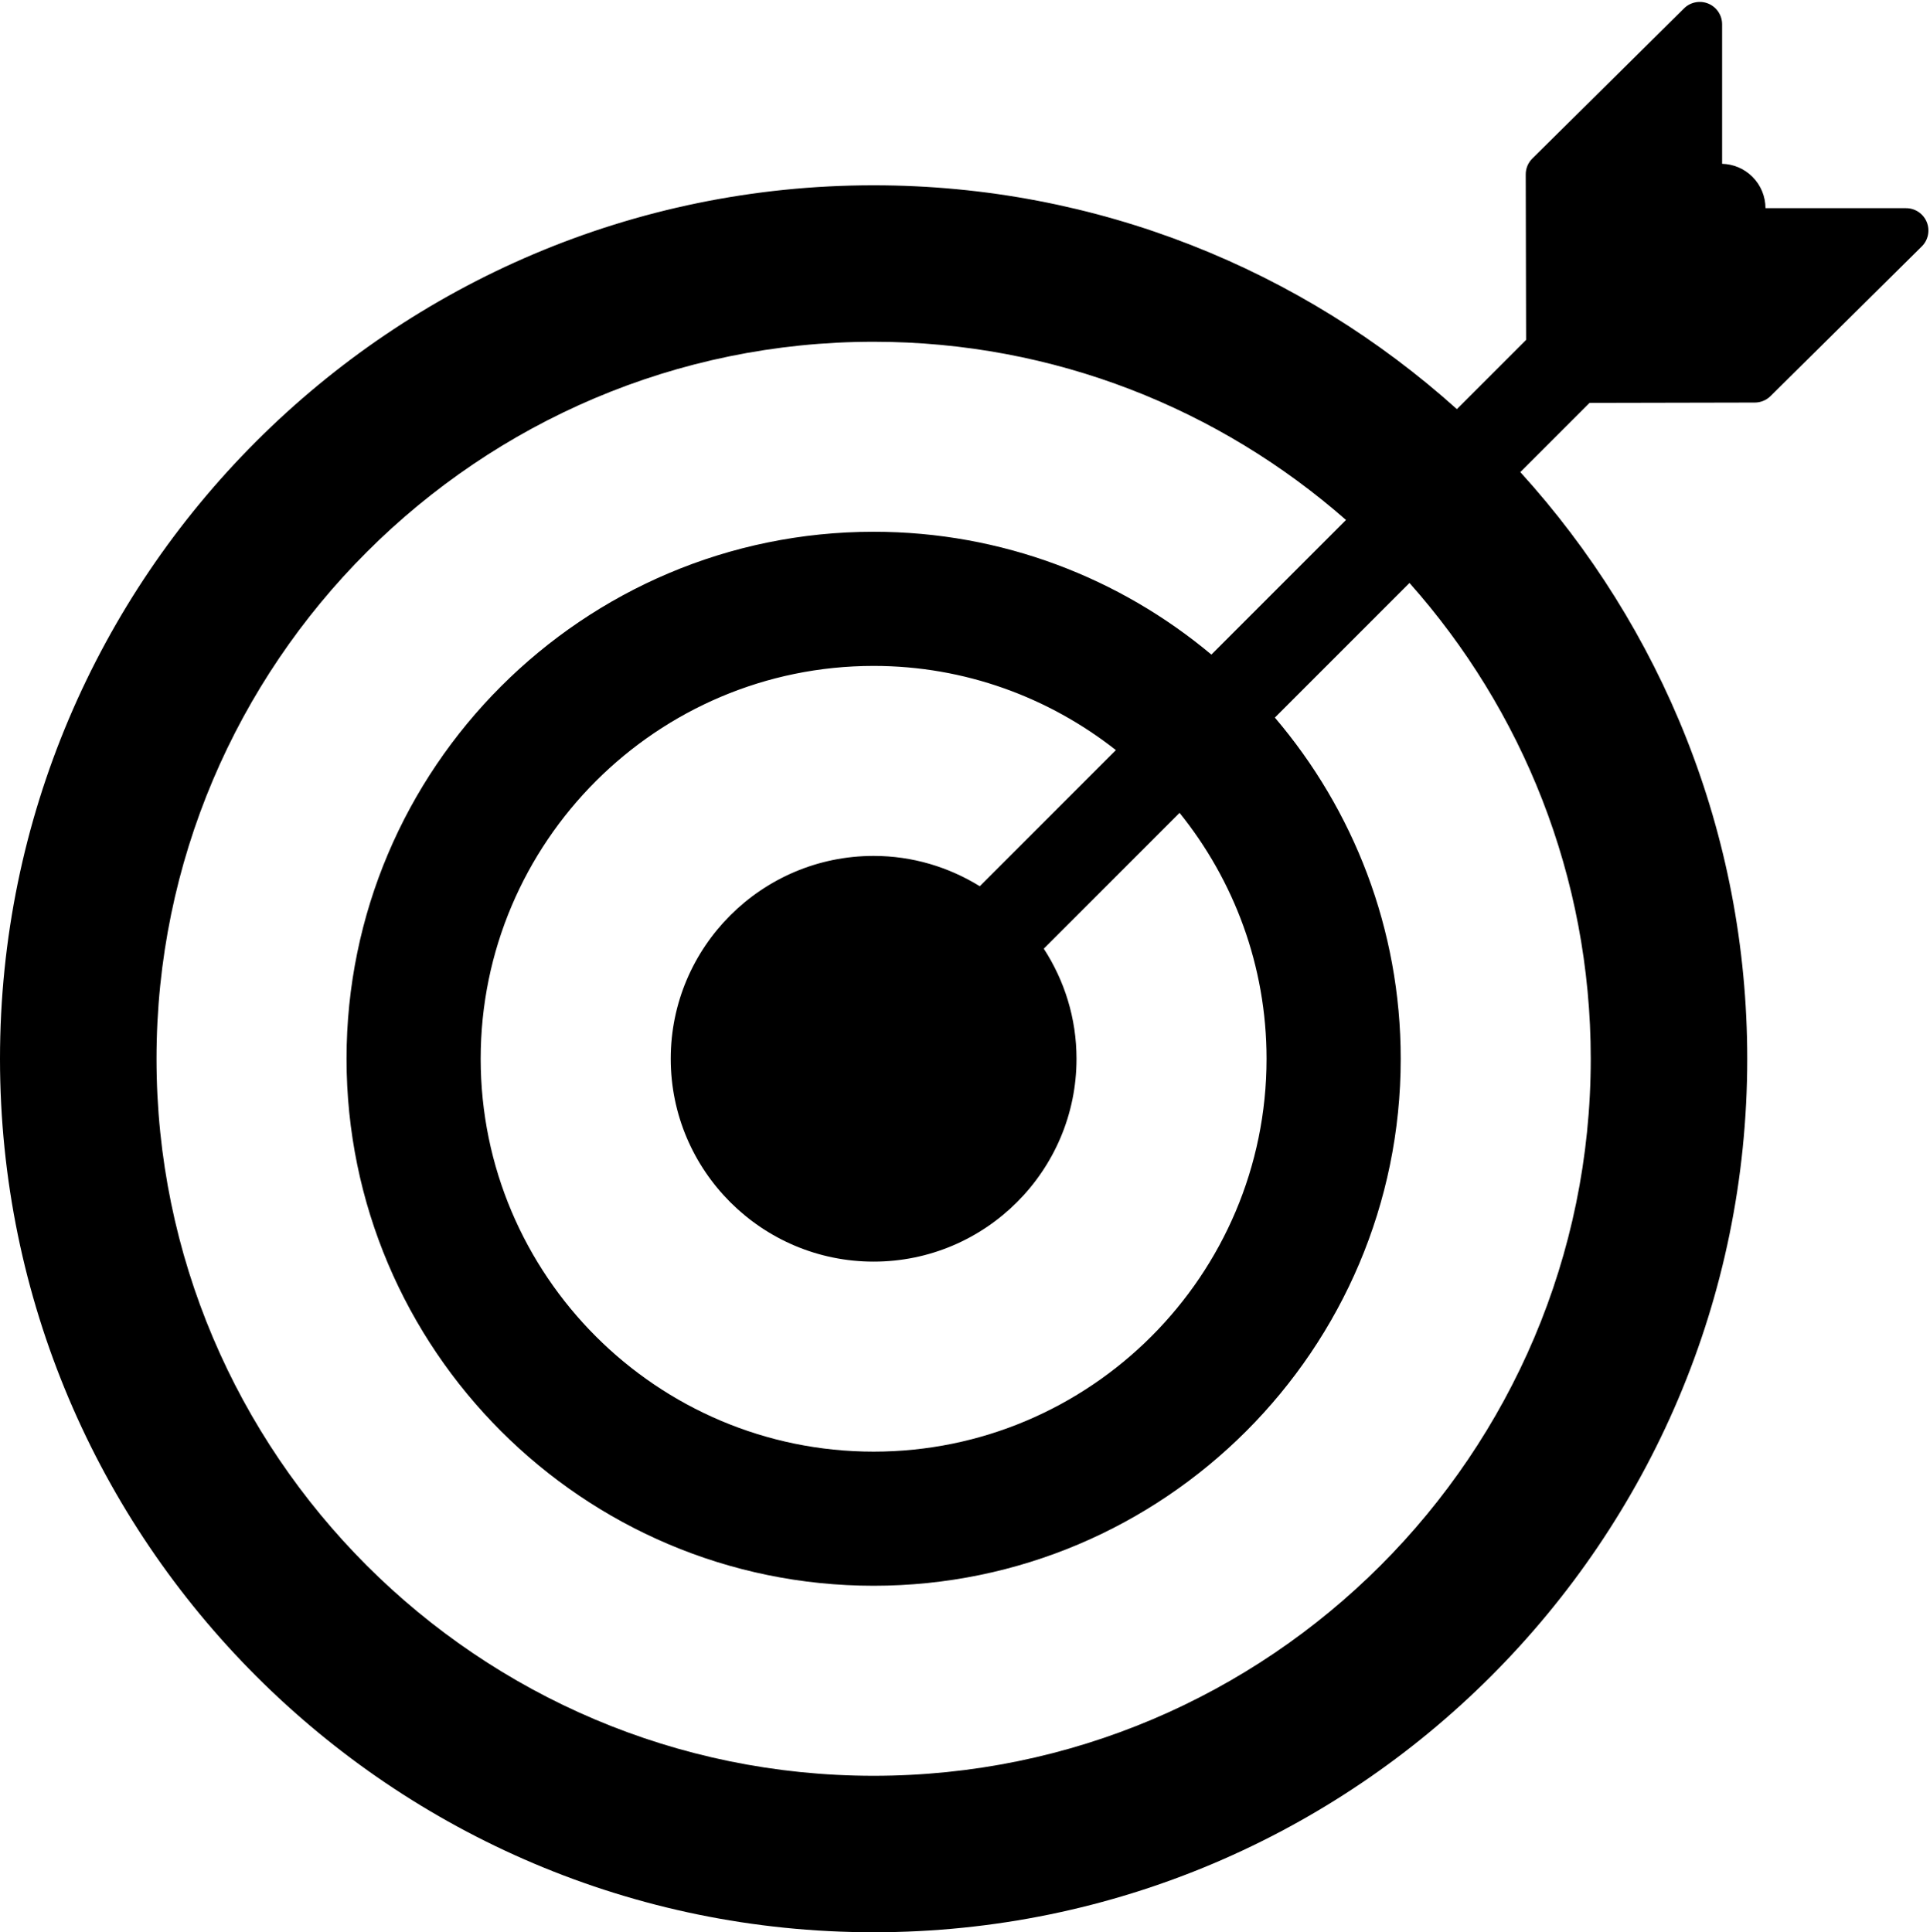 <?xml version="1.0" encoding="UTF-8"?><svg xmlns="http://www.w3.org/2000/svg" xmlns:xlink="http://www.w3.org/1999/xlink" height="300.3" preserveAspectRatio="xMidYMid meet" version="1.0" viewBox="0.0 -0.3 299.9 300.3" width="299.9" zoomAndPan="magnify"><g id="change1_1"><path d="M296.181,32.053h-21.842c-0.008-1.768-0.684-3.533-2.033-4.882c-1.305-1.303-3-1.964-4.709-2.014V3.473 c0-1.401-0.841-2.667-2.137-3.206c-1.282-0.536-2.785-0.251-3.779,0.736l-23.569,23.326c-0.662,0.655-1.035,1.547-1.031,2.478 l0.057,25.714l-10.76,10.762c-24.051-21.61-55.825-34.786-90.627-34.786C60.899,28.497,0,89.394,0,164.249S60.899,300,135.751,300 s135.751-60.897,135.751-135.751c0-35.063-13.363-67.063-35.263-91.177l10.754-10.756l25.693-0.054 c0.913-0.002,1.788-0.363,2.436-1.004l23.501-23.26c1.001-0.991,1.306-2.489,0.77-3.791 C298.858,32.903,297.589,32.053,296.181,32.053z M247.184,164.249c0,61.445-49.988,111.433-111.433,111.433 S24.319,225.693,24.319,164.249S74.307,52.816,135.751,52.816c28.098,0,53.78,10.475,73.402,27.696l-20.917,20.921 c-14.224-11.905-32.529-19.088-52.485-19.088c-45.16,0-81.903,36.741-81.903,81.903c0,45.16,36.743,81.901,81.903,81.901 s81.903-36.741,81.903-81.901c0-20.213-7.376-38.726-19.556-53.026l20.917-20.922C236.521,109.99,247.184,135.892,247.184,164.249z M135.751,195.775c17.384,0,31.528-14.142,31.528-31.526c0-6.309-1.882-12.179-5.087-17.113l21.103-21.107 c8.435,10.473,13.514,23.758,13.514,38.22c0,33.667-27.389,61.056-61.058,61.056s-61.058-27.389-61.058-61.056 s27.389-61.058,61.058-61.058c14.206,0,27.262,4.918,37.647,13.085l-21.151,21.156c-4.806-2.967-10.444-4.711-16.495-4.711 c-17.384,0-31.528,14.144-31.528,31.528S118.367,195.775,135.751,195.775z" fill="inherit"/></g></svg>